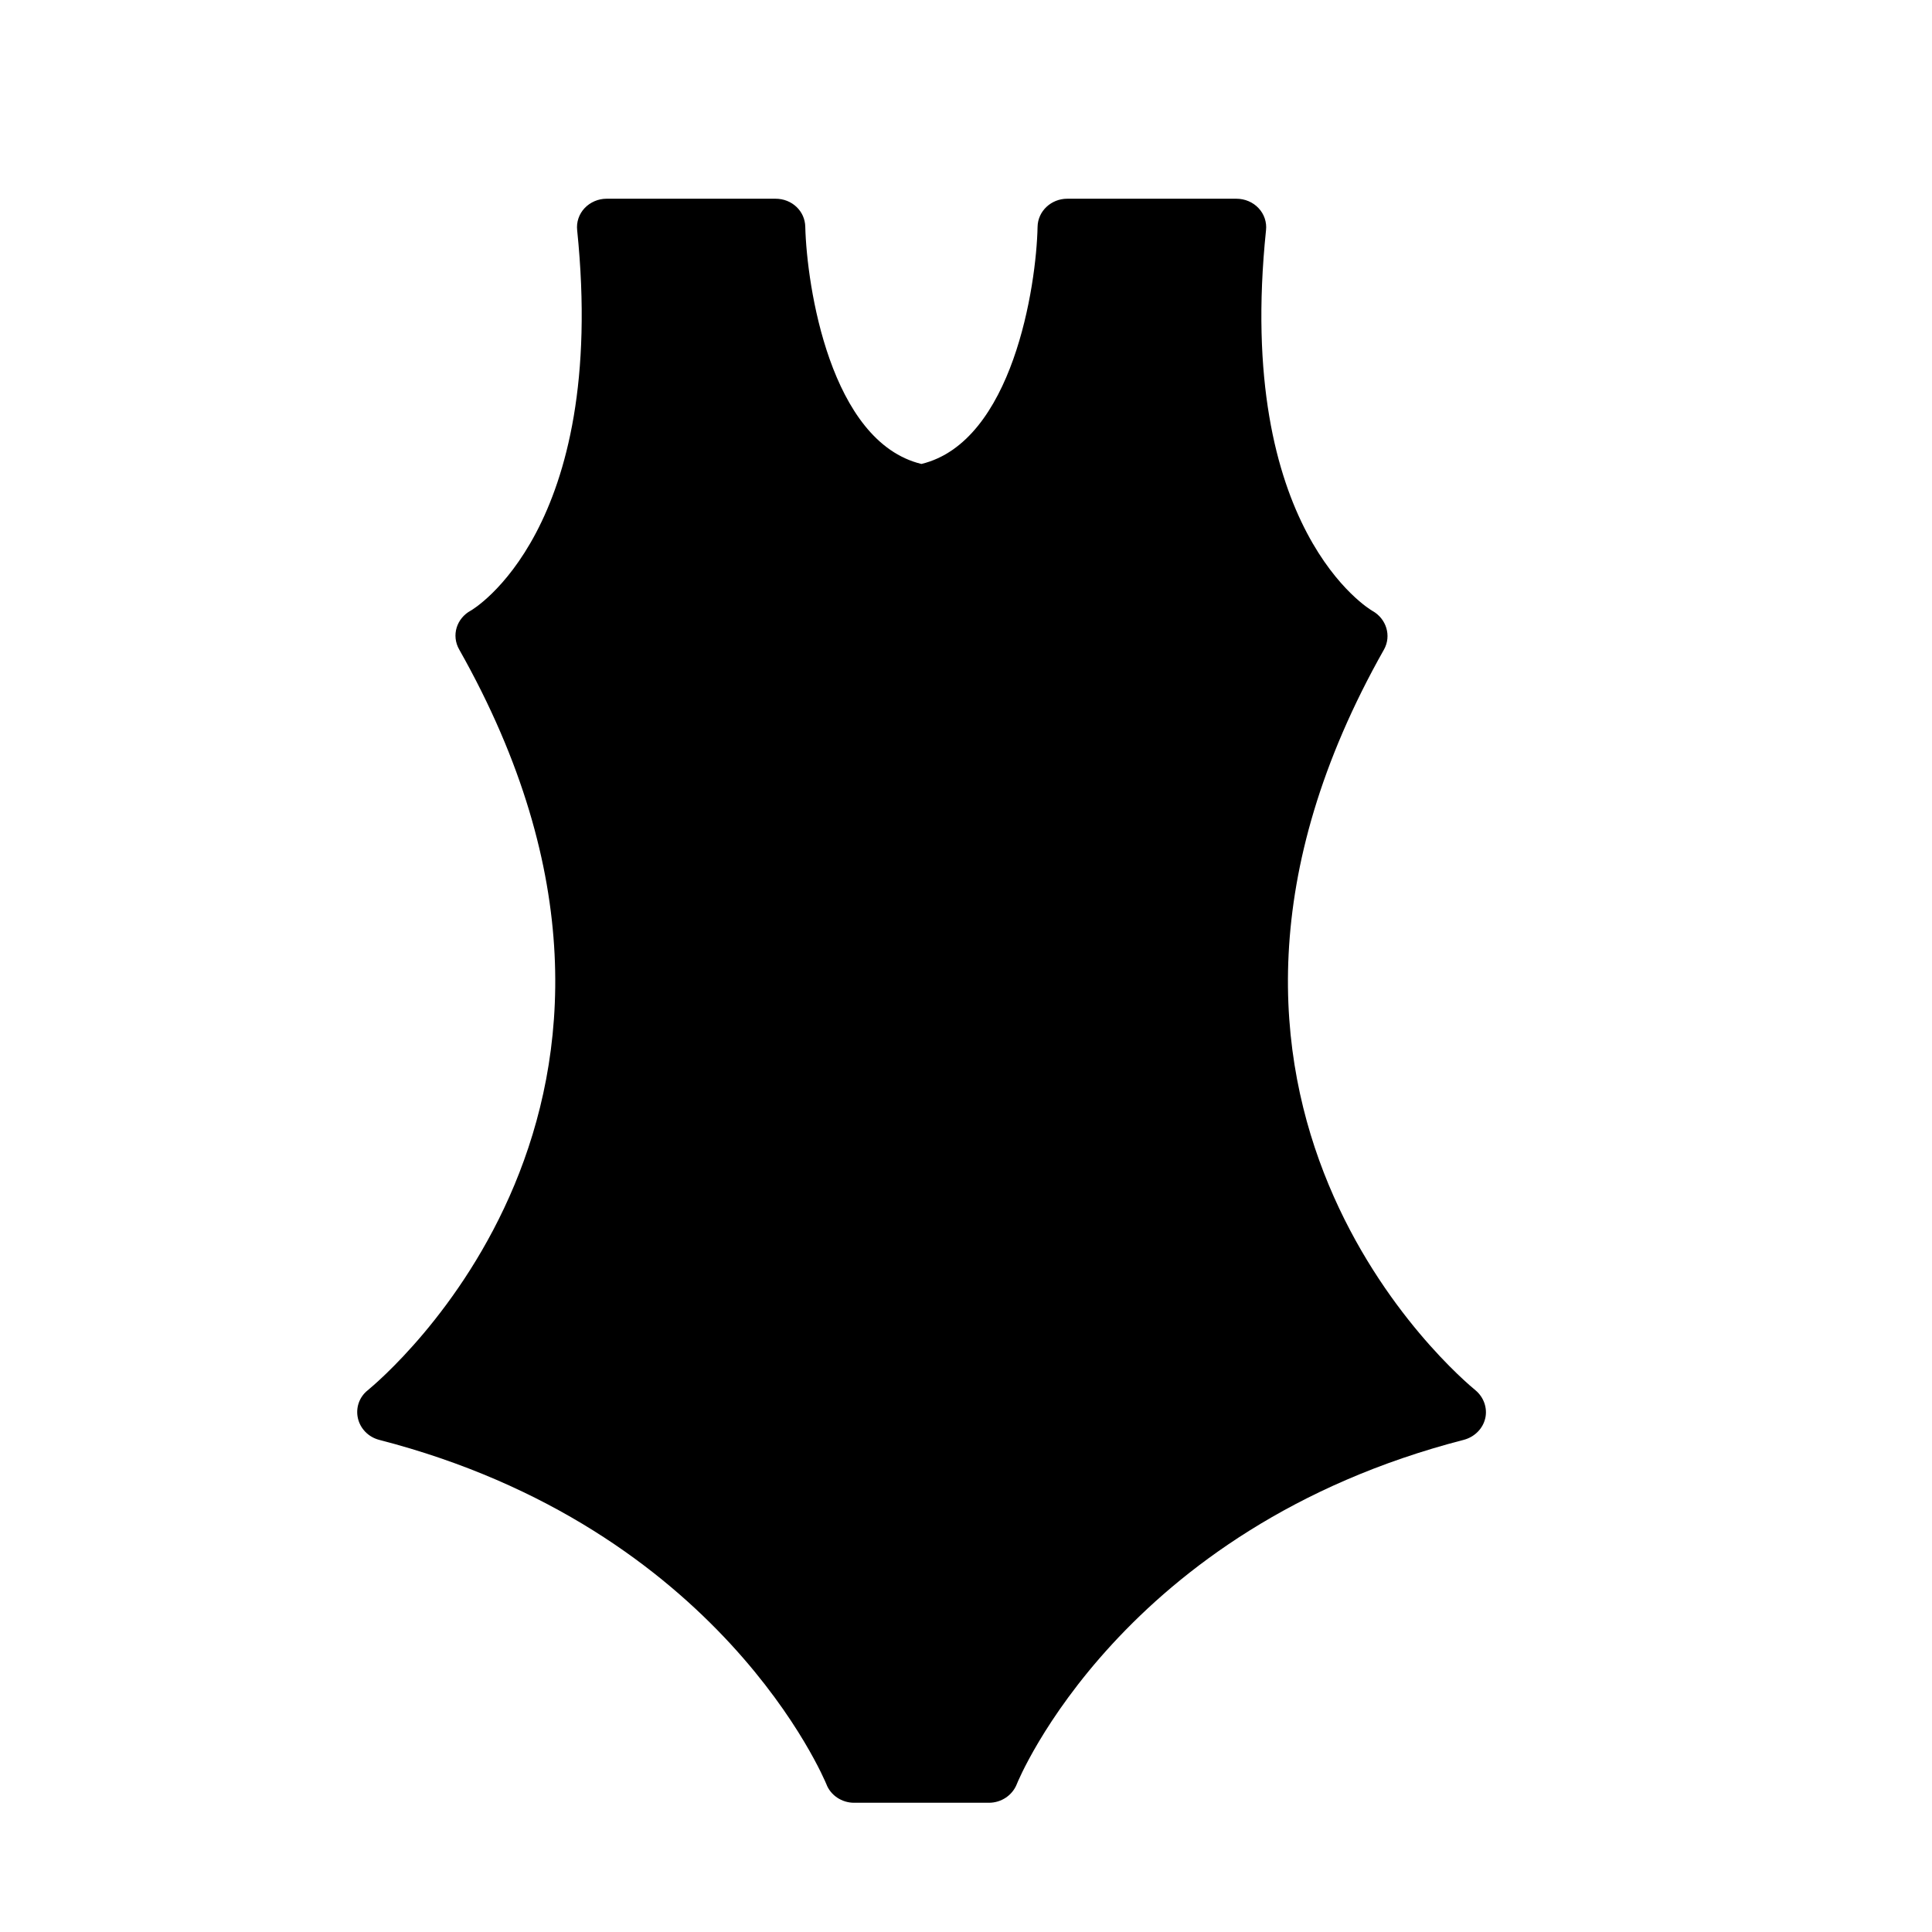 <?xml version="1.0" encoding="UTF-8"?>
<!-- Uploaded to: ICON Repo, www.svgrepo.com, Generator: ICON Repo Mixer Tools -->
<svg fill="#000000" width="800px" height="800px" version="1.1" viewBox="144 144 512 512" xmlns="http://www.w3.org/2000/svg">
 <path d="m537.6 519.88c-0.629 2.731-2.832 4.938-5.676 5.691-90.758 23.387-118.23 90.559-118.46 91.242-1.18 2.961-4.094 4.938-7.398 4.938h-35.742c-3.227 0-6.219-1.977-7.328-4.938-0.316-0.684-27.789-67.855-118.55-91.246-2.832-0.754-4.961-2.961-5.59-5.691-0.629-2.738 0.316-5.621 2.598-7.438 3.769-3.117 91.867-76.664 24.246-196.3-2.133-3.723-0.715-8.273 3.07-10.328 0.316-0.148 36.367-21.176 28.184-100.81-0.234-2.125 0.473-4.25 1.969-5.84 1.5-1.582 3.625-2.496 5.828-2.496h44.785c4.328 0 7.793 3.266 7.871 7.438 0.395 15.711 6.613 57 30.781 62.852 24.168-5.848 30.465-47.137 30.781-62.852 0.078-4.172 3.621-7.438 7.871-7.438h44.797c2.281 0 4.418 0.914 5.902 2.504 1.496 1.59 2.203 3.723 1.969 5.84-8.266 79.625 27.789 100.66 28.184 100.88 3.707 2.055 5.117 6.606 3.078 10.25-67.621 119.63 20.469 193.19 24.246 196.3 2.195 1.828 3.219 4.707 2.59 7.441z"/>
</svg>